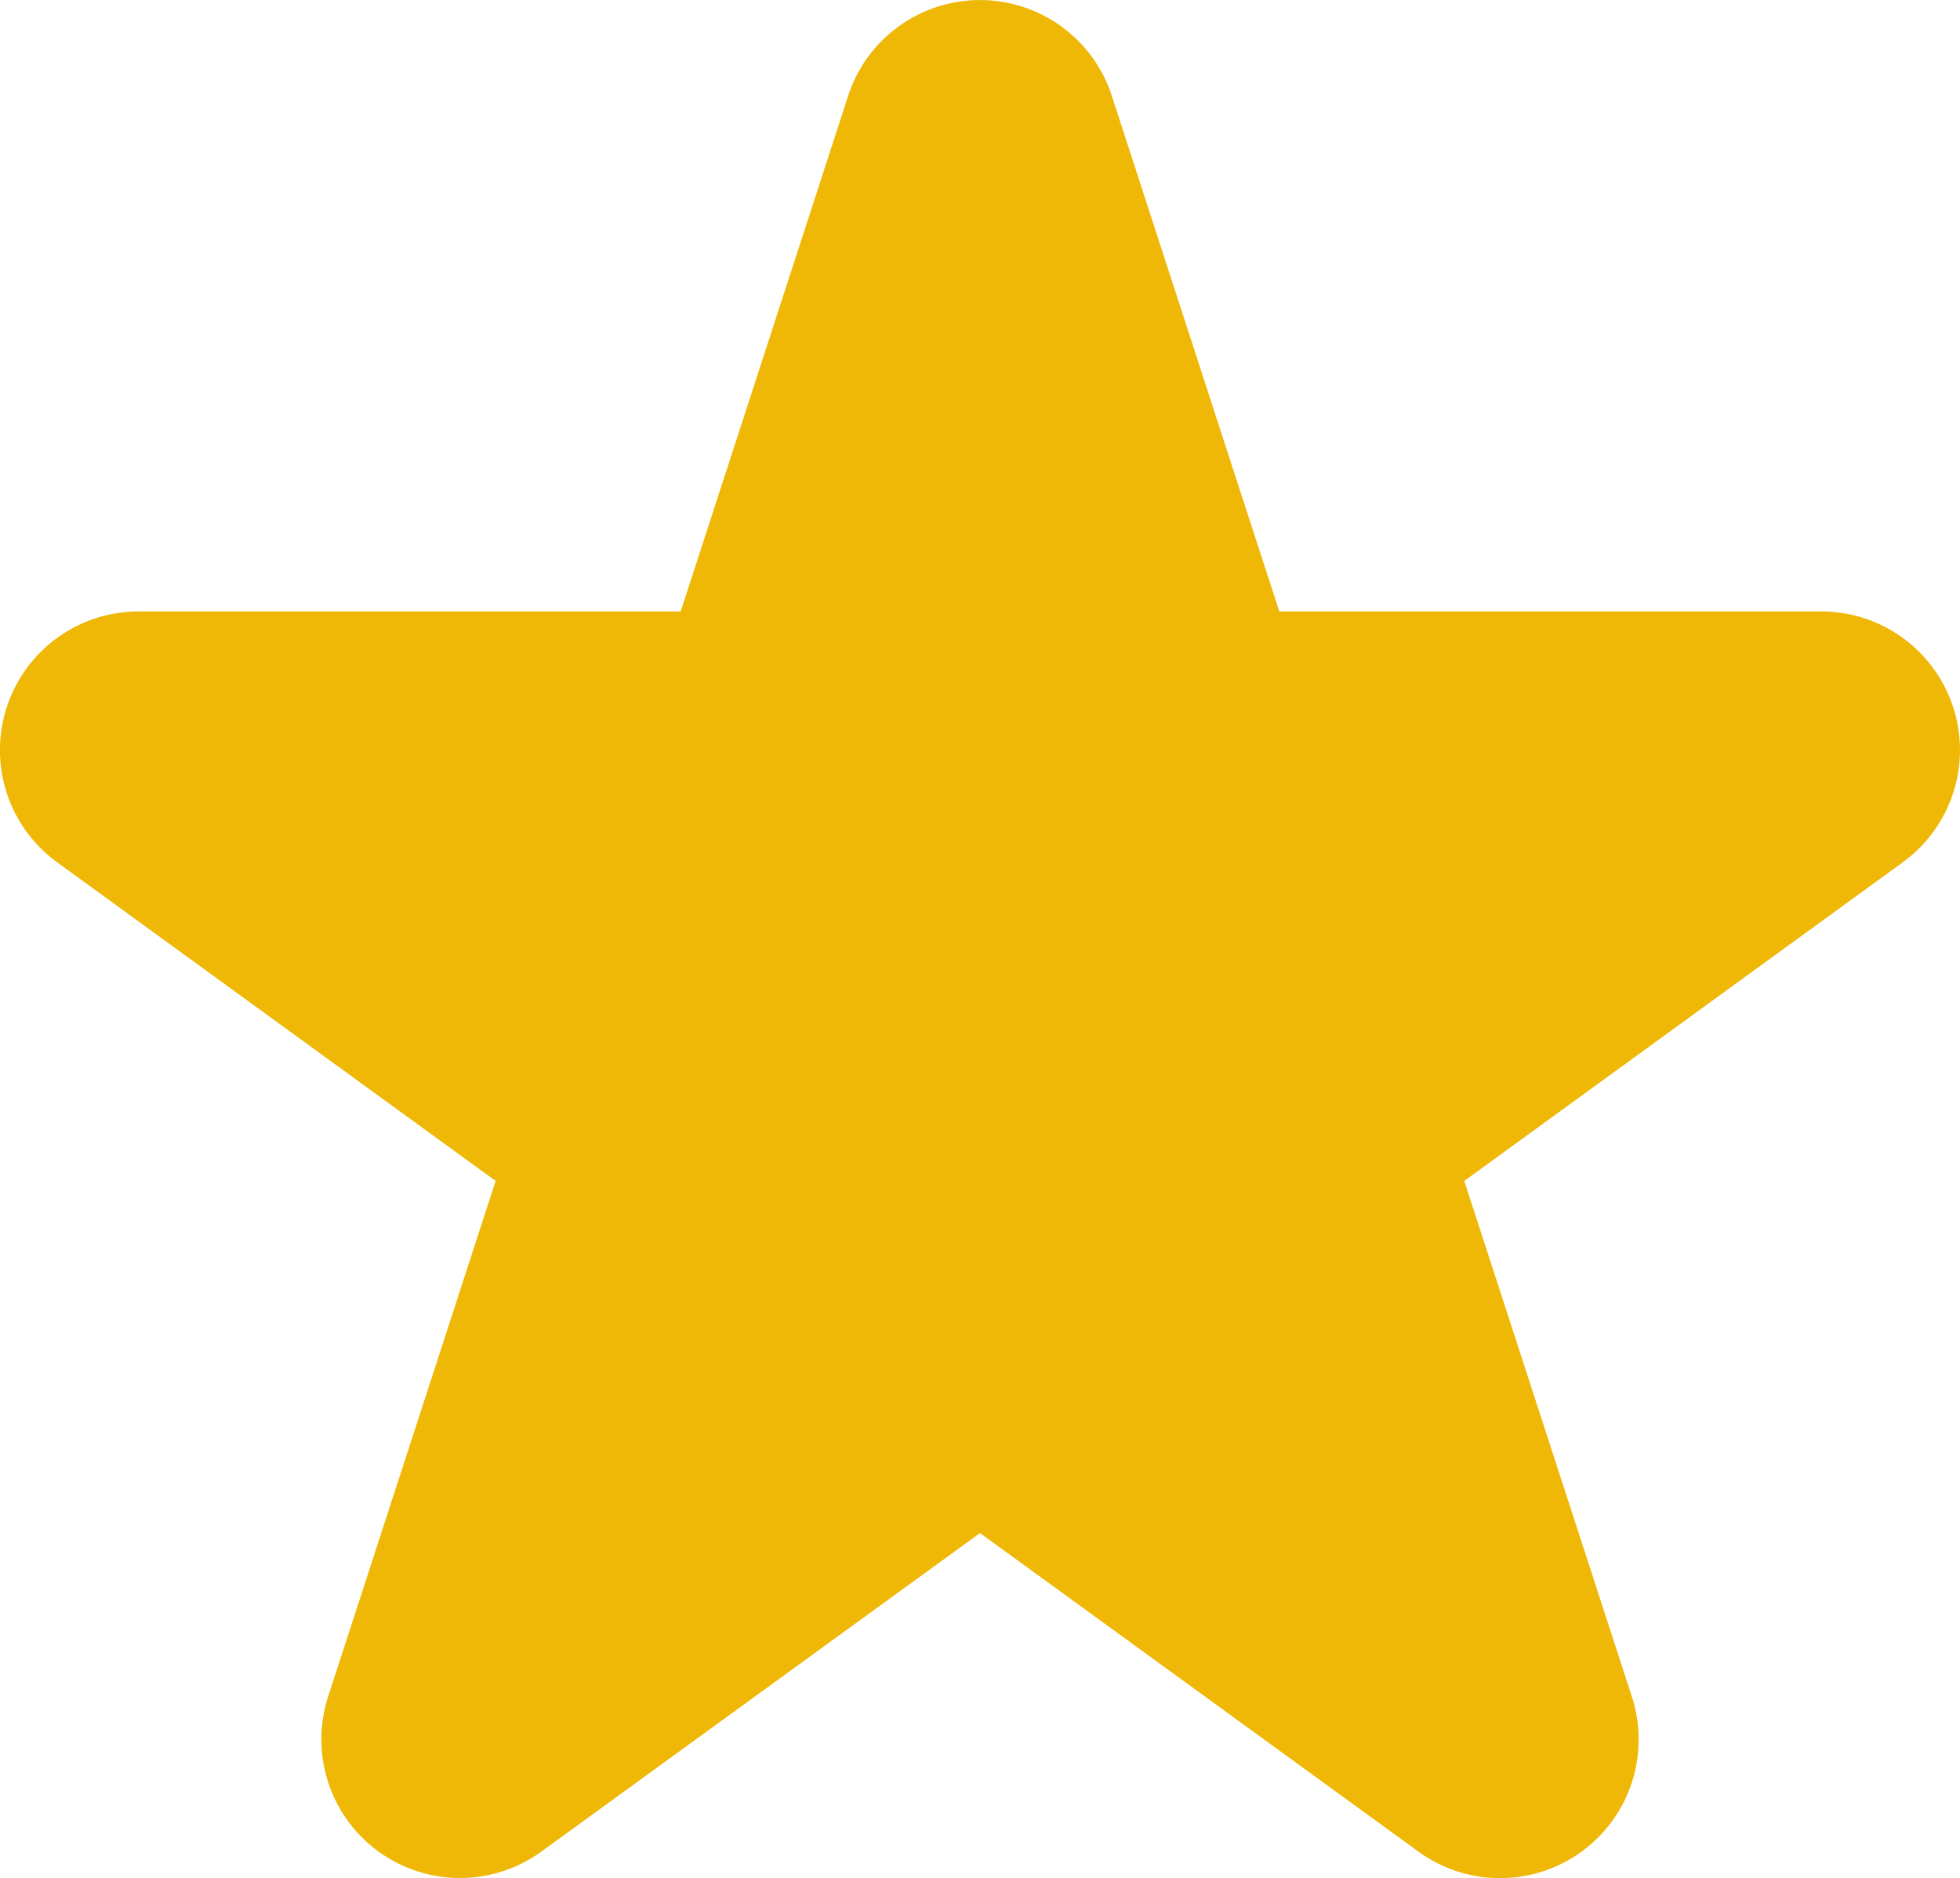 <svg xmlns="http://www.w3.org/2000/svg" viewBox="0 0 494.86 474.08"><defs><style>.cls-1{fill:#efb807;fill-rule:evenodd;}</style></defs><g id="Calque_2" data-name="Calque 2"><g id="Calque_1-2" data-name="Calque 1"><path class="cls-1" d="M171.85,154.35H35a35,35,0,0,0-20.58,63.32l110.72,80.44L82.85,428.26a35,35,0,0,0,53.86,39.13L247.43,387l110.72,80.43A35,35,0,0,0,412,428.26l-42.3-130.15,110.72-80.44a35,35,0,0,0-20.58-63.32H323L280.71,24.19a35,35,0,0,0-66.57,0Z"/></g></g></svg>